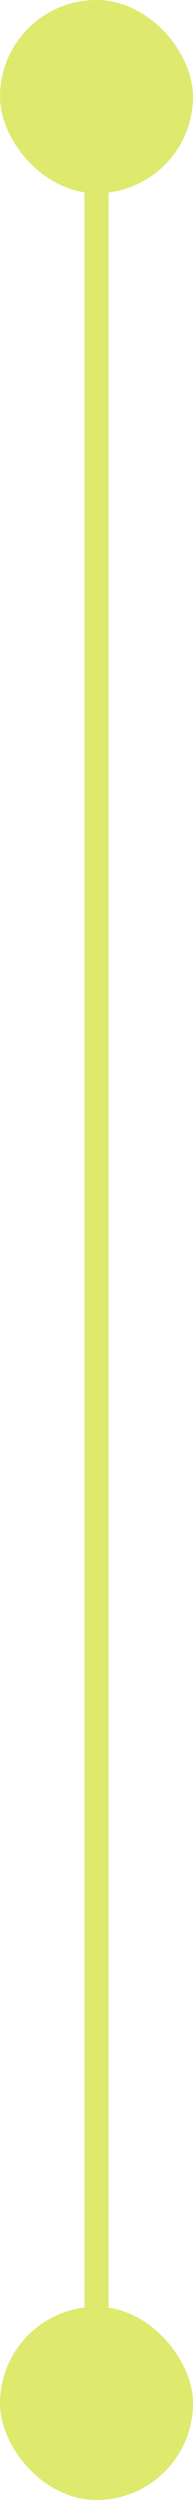 <svg xmlns="http://www.w3.org/2000/svg" width="16" height="207" viewBox="0 0 16 207" fill="none"><rect width="16" height="16" rx="8" fill="#ddea6e"/><rect x="7" y="15" width="2" height="177" fill="#ddea6e"/><rect y="191" width="16" height="16" rx="8" fill="#ddea6e"/></svg>